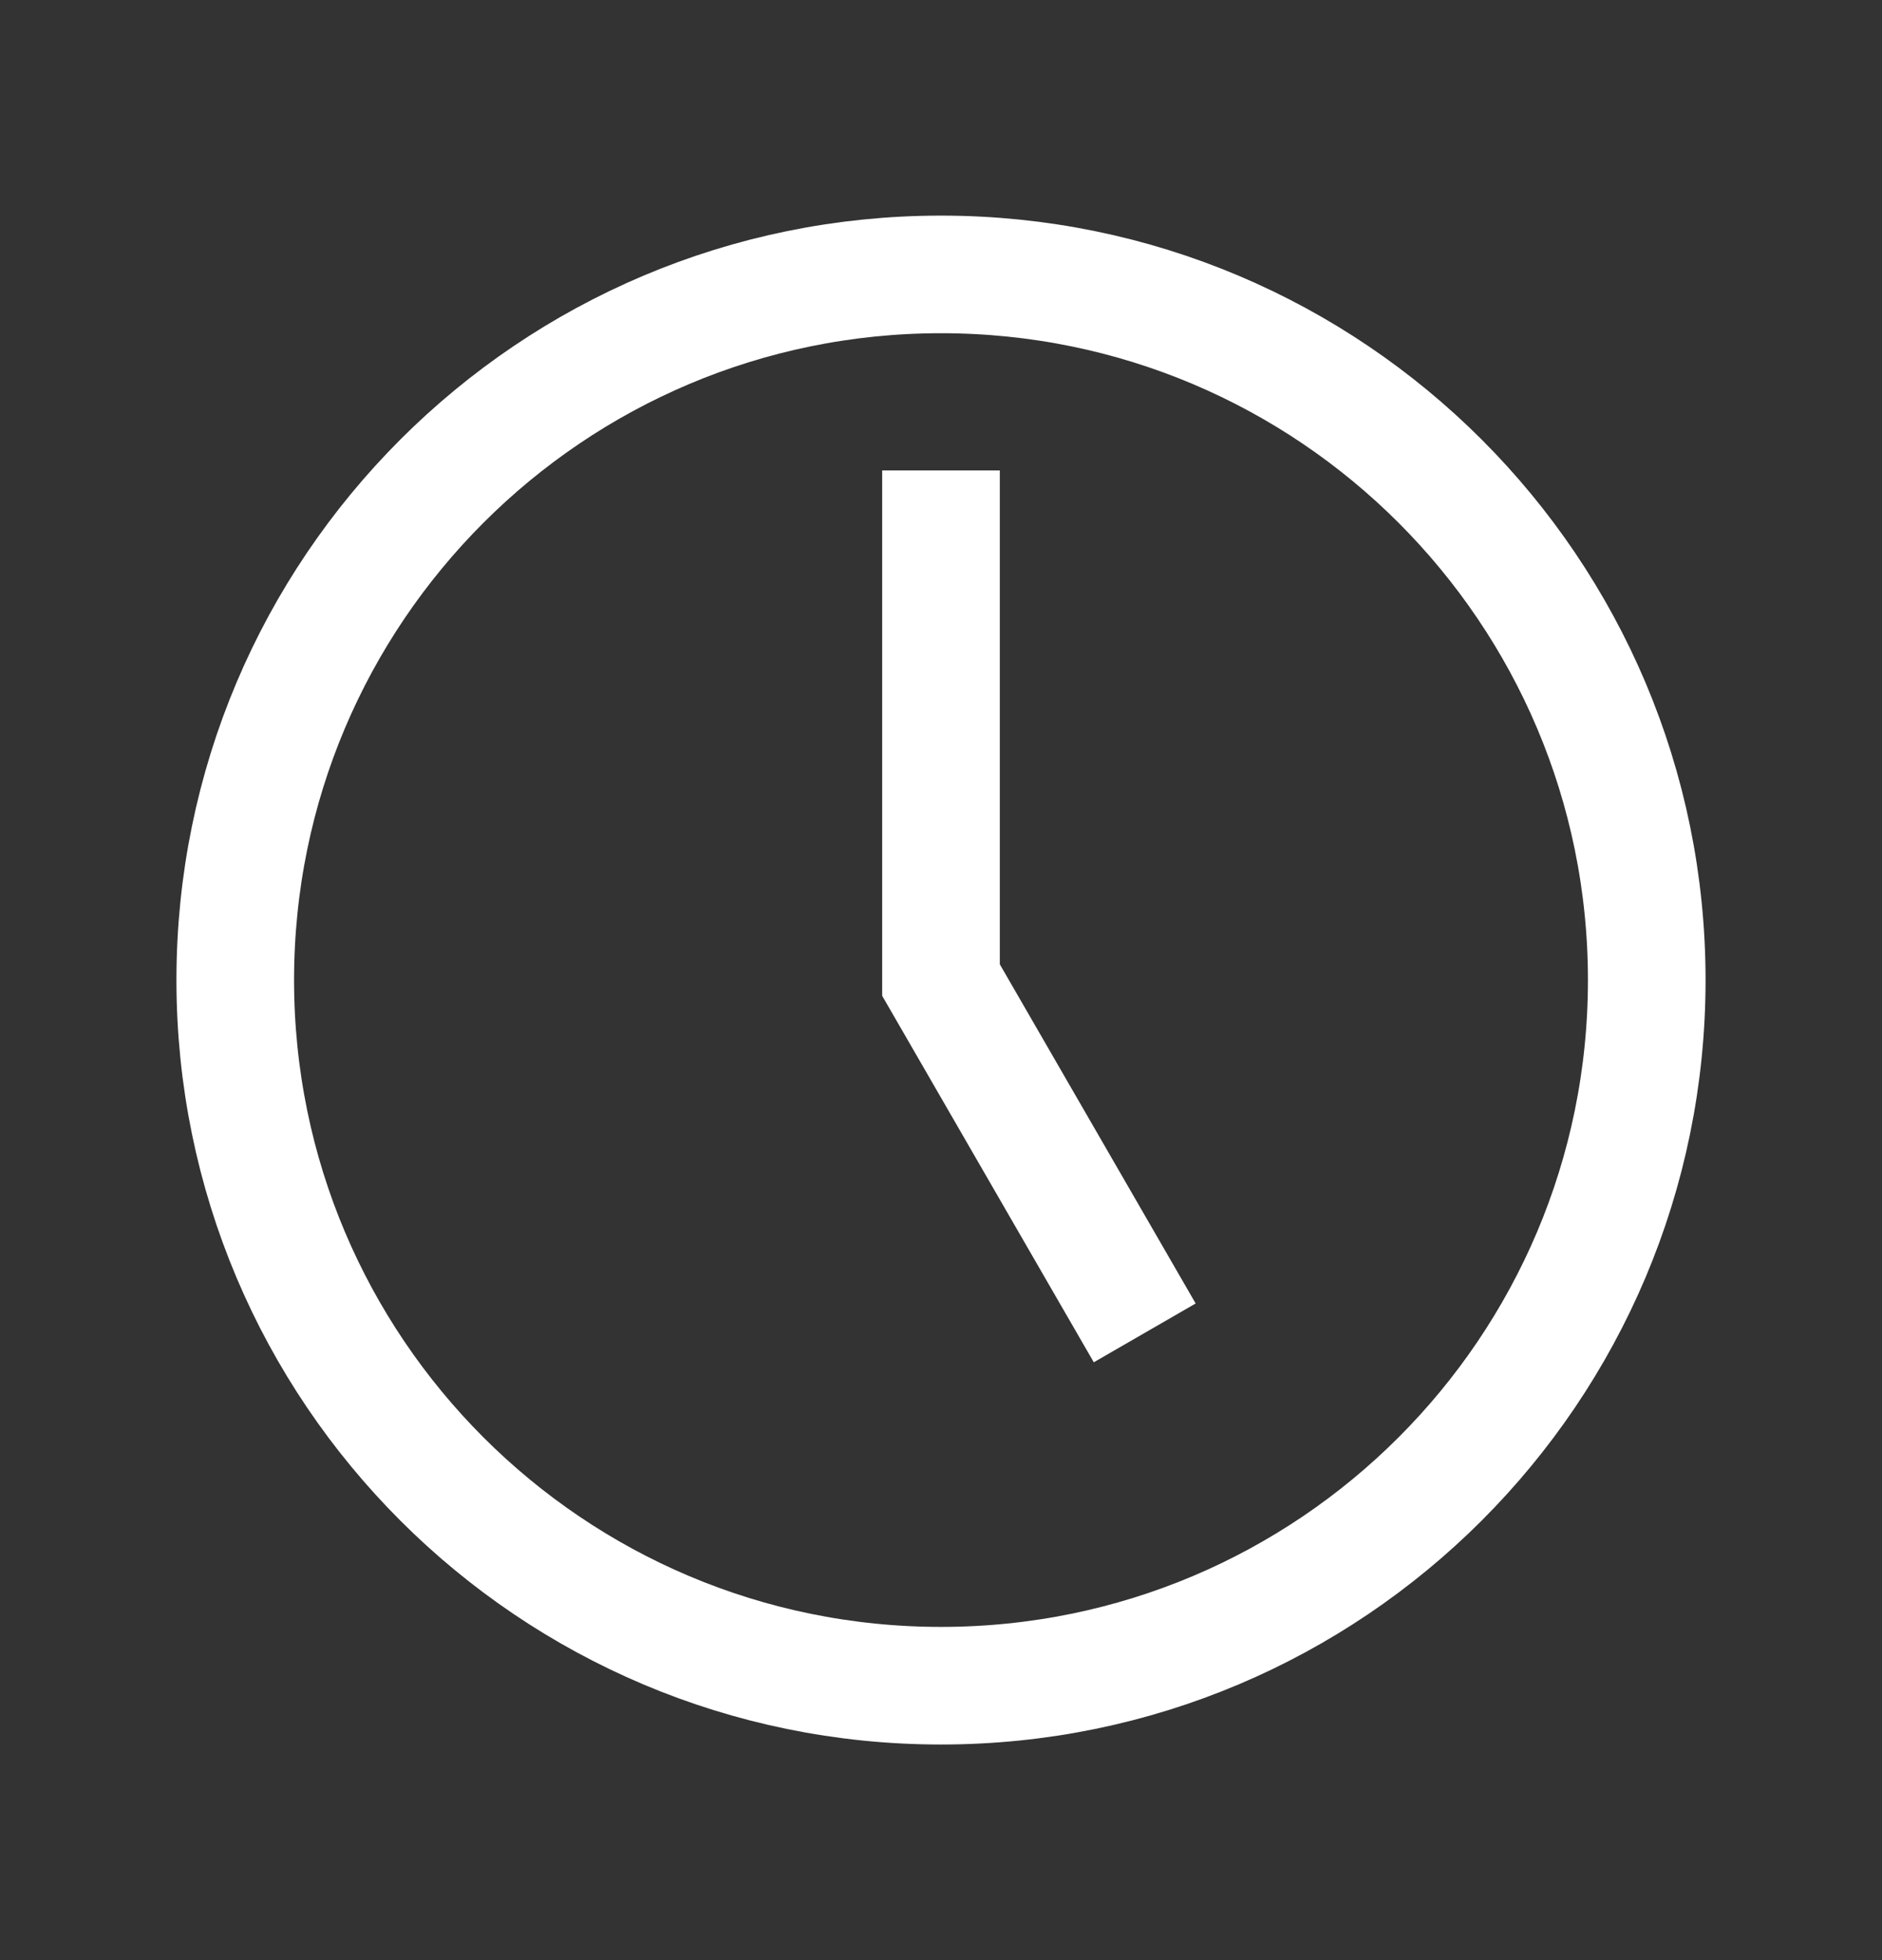<svg width="24" height="25" viewBox="0 0 24 25" fill="none" xmlns="http://www.w3.org/2000/svg">
<rect x="0" y="0" width="24" height="25" fill="#333333" stroke="none"/>
<path d="M14.598 17L12 12.5V6M21 12.5C21 17.471 16.971 21.5 12 21.5C7.029 21.5 3 17.471 3 12.5C3 7.53 7.029 3.5 12 3.5C16.971 3.5 21 7.53 21 12.5Z" stroke="white" stroke-width="1.5"/>
</svg>
